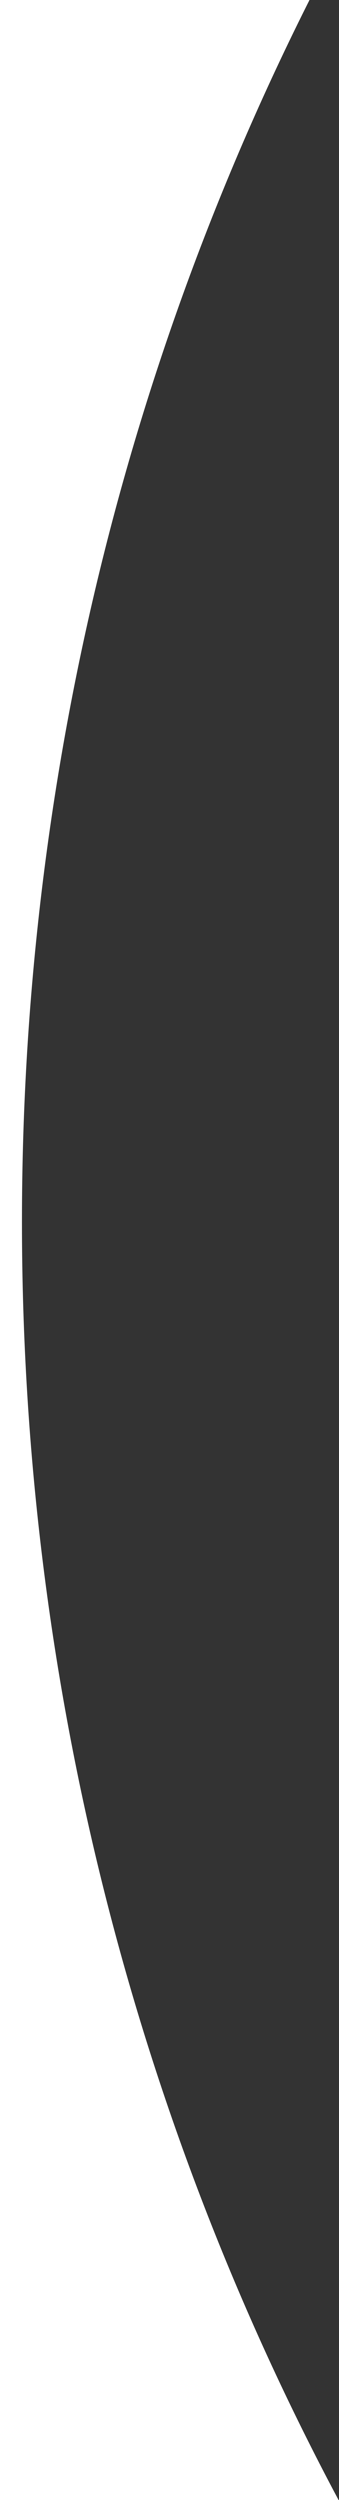 <svg xmlns="http://www.w3.org/2000/svg" xmlns:xlink="http://www.w3.org/1999/xlink" width="95" height="700" viewBox="0 0 95 700">
  <rect x="0" y="0" width="95" height="700" fill="#333333" stroke="none"/>
  <defs>
    <clipPath id="clip-path">
      <rect id="Rectangle_1532" data-name="Rectangle 1532" width="95" height="700" transform="translate(909 95)" fill="none" stroke="#707070" stroke-width="1"/>
    </clipPath>
  </defs>
  <g id="Mask_Group_34" data-name="Mask Group 34" transform="translate(-909 -95)" clip-path="url(#clip-path)">
    <path id="Path_15783" data-name="Path 15783" d="M64.558,181.878H-939.465V897.889H64.416C7.883,791.873-24.314,669.862-24.314,540.02-24.314,410.07,7.939,287.964,64.558,181.878Z" transform="translate(939.465 -102.878)" fill="#fff"/>
  </g>
</svg>
